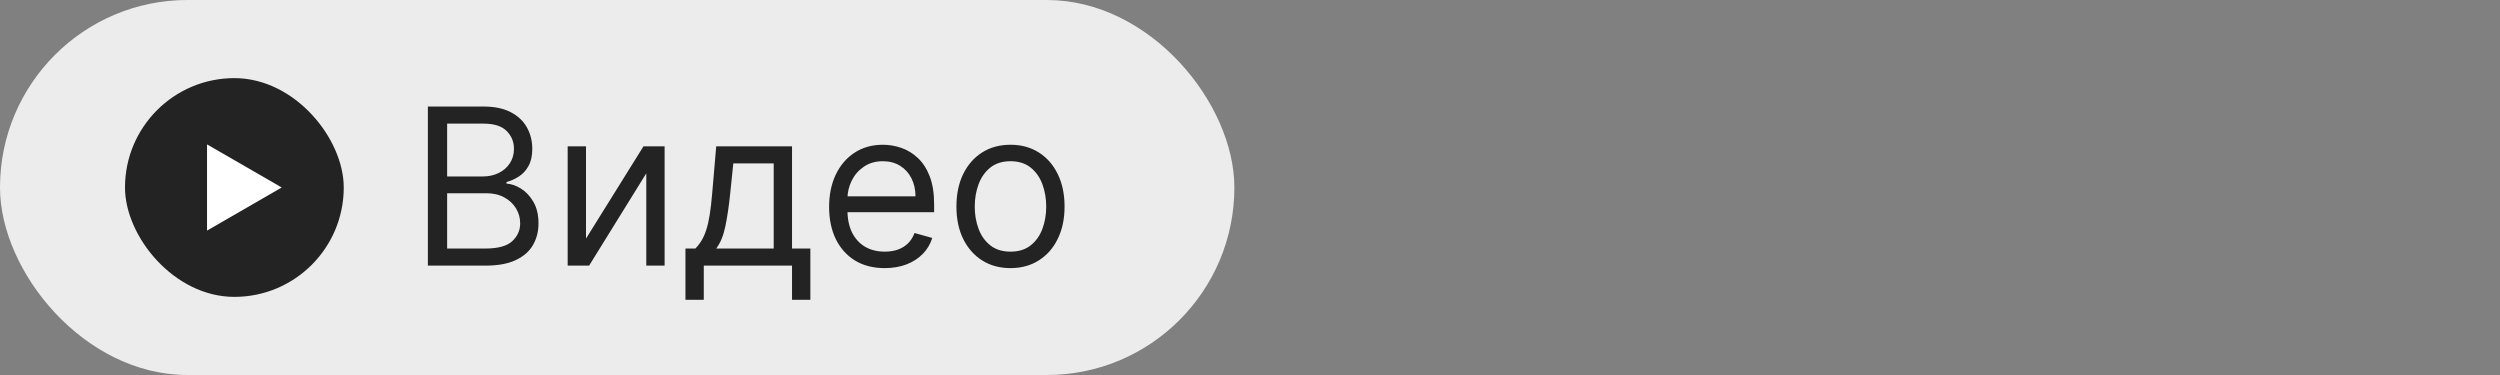 <?xml version="1.0" encoding="UTF-8"?> <svg xmlns="http://www.w3.org/2000/svg" width="160" height="24" viewBox="0 0 160 24" fill="none"><rect x="0" y="0" width="160" height="24" fill="#808080" stroke="none"/><rect width="79" height="24" rx="12" fill="white" fill-opacity="0.85"></rect><rect x="8" y="5" width="14" height="14" rx="7" fill="#232323"></rect><path d="M13.25 9.241L18.029 11.999L13.25 14.758L13.25 9.241Z" fill="white"></path><path d="M27.384 17V6.818H30.944C31.653 6.818 32.238 6.941 32.699 7.186C33.16 7.428 33.503 7.755 33.728 8.165C33.953 8.573 34.066 9.026 34.066 9.523C34.066 9.96 33.988 10.322 33.833 10.607C33.68 10.892 33.478 11.117 33.226 11.283C32.977 11.448 32.707 11.571 32.416 11.651V11.75C32.727 11.77 33.04 11.879 33.355 12.078C33.67 12.277 33.934 12.562 34.146 12.933C34.358 13.305 34.464 13.758 34.464 14.296C34.464 14.806 34.348 15.265 34.116 15.673C33.884 16.08 33.518 16.403 33.017 16.642C32.517 16.881 31.865 17 31.063 17H27.384ZM28.617 15.906H31.063C31.869 15.906 32.44 15.751 32.779 15.439C33.12 15.124 33.291 14.743 33.291 14.296C33.291 13.951 33.203 13.633 33.027 13.341C32.851 13.046 32.601 12.811 32.276 12.635C31.952 12.456 31.567 12.367 31.123 12.367H28.617V15.906ZM28.617 11.293H30.904C31.275 11.293 31.61 11.22 31.909 11.074C32.21 10.928 32.449 10.723 32.624 10.457C32.803 10.192 32.893 9.881 32.893 9.523C32.893 9.075 32.737 8.696 32.425 8.384C32.114 8.069 31.62 7.912 30.944 7.912H28.617V11.293ZM37.504 15.27L41.183 9.364H42.535V17H41.362V11.094L37.703 17H36.331V9.364H37.504V15.27ZM43.869 19.188V15.906H44.505C44.661 15.744 44.795 15.568 44.908 15.379C45.021 15.19 45.118 14.967 45.201 14.708C45.287 14.446 45.36 14.128 45.42 13.754C45.48 13.376 45.533 12.92 45.579 12.386L45.838 9.364H50.69V15.906H51.863V19.188H50.69V17H45.042V19.188H43.869ZM45.838 15.906H49.517V10.457H46.931L46.733 12.386C46.65 13.185 46.547 13.883 46.424 14.479C46.302 15.076 46.106 15.552 45.838 15.906ZM56.622 17.159C55.886 17.159 55.252 16.997 54.718 16.672C54.188 16.344 53.779 15.886 53.49 15.3C53.205 14.71 53.063 14.024 53.063 13.242C53.063 12.459 53.205 11.77 53.49 11.173C53.779 10.573 54.179 10.106 54.693 9.771C55.21 9.433 55.813 9.264 56.503 9.264C56.901 9.264 57.293 9.33 57.681 9.463C58.069 9.596 58.422 9.811 58.74 10.109C59.058 10.404 59.312 10.796 59.501 11.283C59.69 11.77 59.784 12.37 59.784 13.082V13.579H53.898V12.565H58.591C58.591 12.134 58.505 11.75 58.333 11.412C58.163 11.074 57.922 10.807 57.607 10.611C57.295 10.416 56.927 10.318 56.503 10.318C56.036 10.318 55.631 10.434 55.29 10.666C54.952 10.895 54.692 11.193 54.509 11.561C54.327 11.929 54.236 12.323 54.236 12.744V13.421C54.236 13.997 54.335 14.486 54.534 14.887C54.736 15.285 55.016 15.588 55.374 15.797C55.732 16.002 56.148 16.105 56.622 16.105C56.931 16.105 57.209 16.062 57.458 15.976C57.709 15.886 57.926 15.754 58.109 15.578C58.291 15.399 58.432 15.177 58.531 14.912L59.665 15.23C59.545 15.615 59.345 15.953 59.063 16.244C58.782 16.533 58.434 16.758 58.019 16.921C57.605 17.079 57.139 17.159 56.622 17.159ZM64.671 17.159C63.982 17.159 63.377 16.995 62.857 16.667C62.34 16.339 61.935 15.88 61.644 15.29C61.355 14.7 61.211 14.01 61.211 13.222C61.211 12.426 61.355 11.732 61.644 11.139C61.935 10.545 62.34 10.085 62.857 9.756C63.377 9.428 63.982 9.264 64.671 9.264C65.361 9.264 65.964 9.428 66.481 9.756C67.001 10.085 67.406 10.545 67.694 11.139C67.986 11.732 68.132 12.426 68.132 13.222C68.132 14.01 67.986 14.7 67.694 15.29C67.406 15.88 67.001 16.339 66.481 16.667C65.964 16.995 65.361 17.159 64.671 17.159ZM64.671 16.105C65.195 16.105 65.626 15.971 65.964 15.702C66.302 15.434 66.552 15.081 66.715 14.643C66.877 14.206 66.958 13.732 66.958 13.222C66.958 12.711 66.877 12.236 66.715 11.795C66.552 11.354 66.302 10.998 65.964 10.726C65.626 10.454 65.195 10.318 64.671 10.318C64.148 10.318 63.717 10.454 63.379 10.726C63.041 10.998 62.79 11.354 62.628 11.795C62.465 12.236 62.384 12.711 62.384 13.222C62.384 13.732 62.465 14.206 62.628 14.643C62.79 15.081 63.041 15.434 63.379 15.702C63.717 15.971 64.148 16.105 64.671 16.105Z" fill="#232323"></path></svg> 